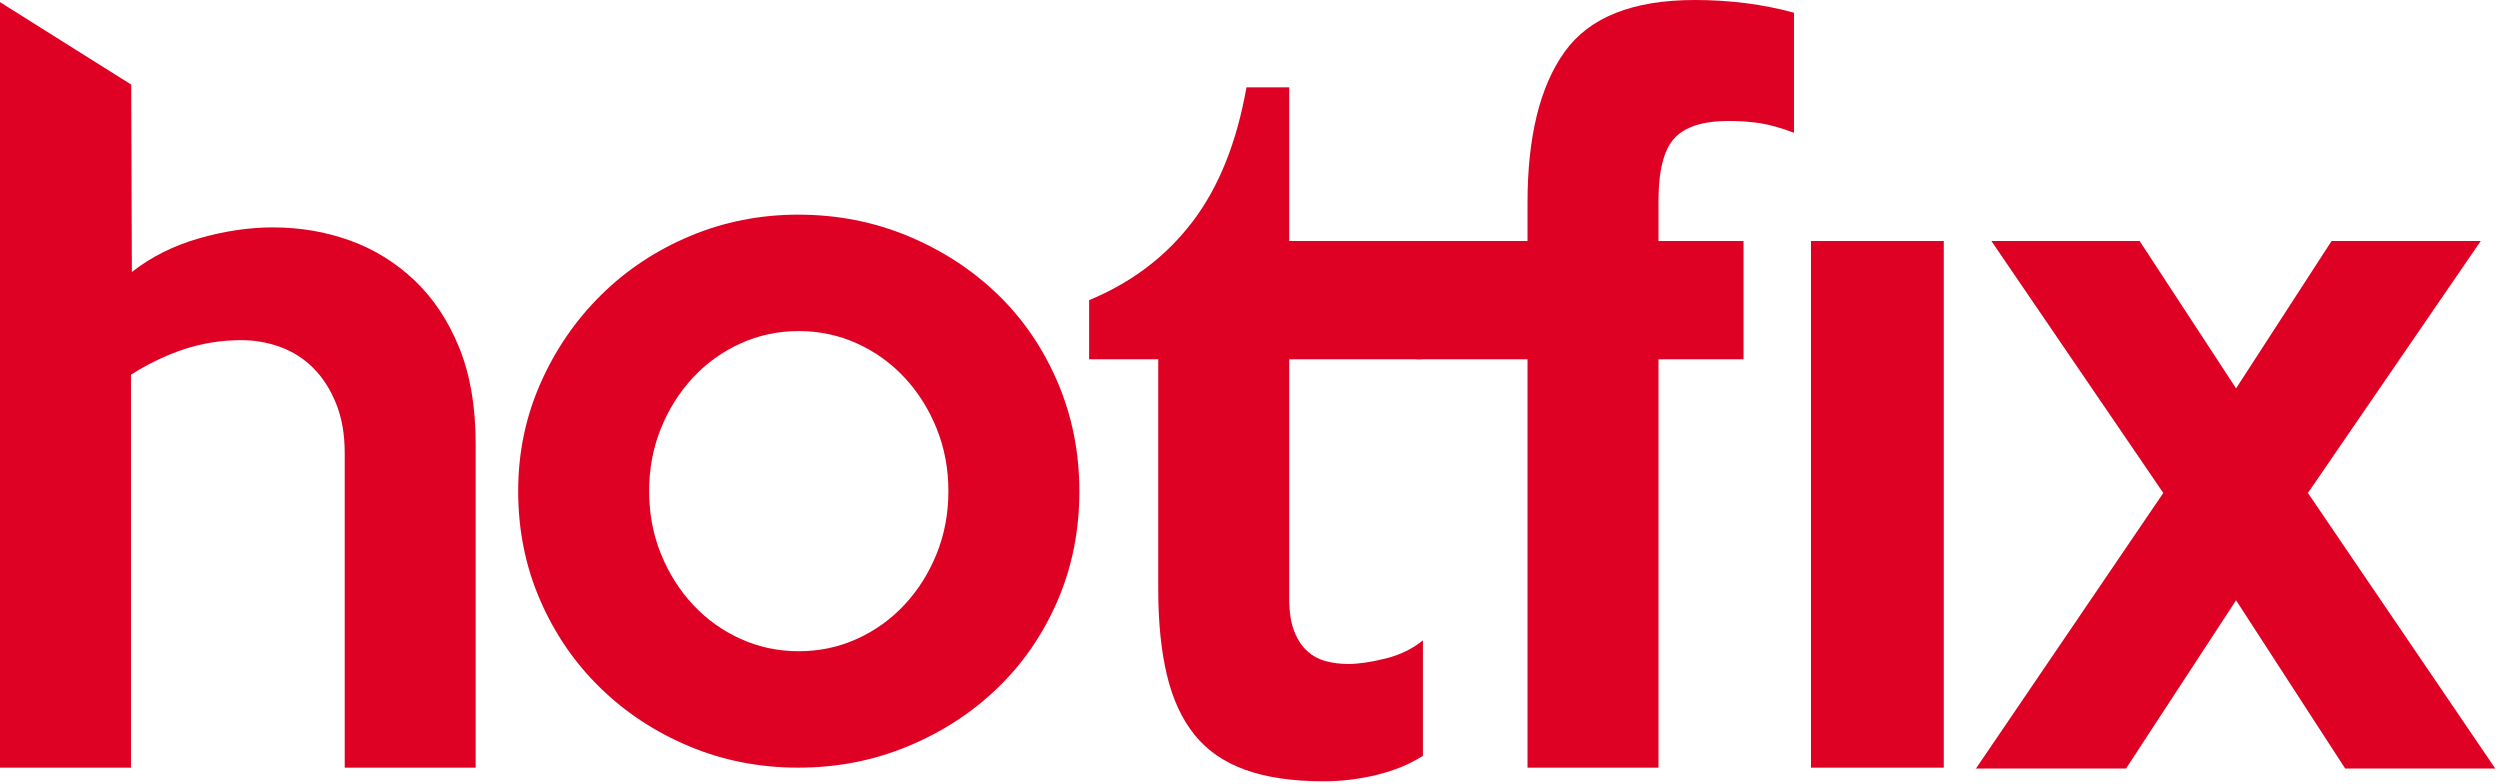 <?xml version="1.0" encoding="UTF-8" standalone="no"?>
<!DOCTYPE svg PUBLIC "-//W3C//DTD SVG 1.1//EN" "http://www.w3.org/Graphics/SVG/1.1/DTD/svg11.dtd">
<svg width="100%" height="100%" viewBox="0 0 440 138" version="1.1" xmlns="http://www.w3.org/2000/svg" xmlns:xlink="http://www.w3.org/1999/xlink" xml:space="preserve" xmlns:serif="http://www.serif.com/" style="fill-rule:evenodd;clip-rule:evenodd;stroke-linejoin:round;stroke-miterlimit:2;">
    <g transform="matrix(1,0,0,1,-147.248,-78.126)">
        <g transform="matrix(1,0,0,1,-120.427,13.842)">
            <g transform="matrix(1,0,0,1,351.395,66.685)">
                <path d="M0,132.707L-23.051,132.707L-23.051,77.319C-23.051,74.013 -23.562,71.103 -24.58,68.595C-25.598,66.088 -26.938,64.008 -28.599,62.352C-30.26,60.698 -32.191,59.47 -34.387,58.67C-36.583,57.87 -38.862,57.469 -41.218,57.469C-44.755,57.469 -48.131,58.005 -51.345,59.07C-54.562,60.138 -57.668,61.631 -60.67,63.553L-60.67,132.707L-83.721,132.707L-83.721,-2.025L-60.626,12.49L-60.51,45.463C-57.096,42.797 -53.146,40.821 -48.664,39.54C-44.182,38.26 -39.86,37.62 -35.698,37.62C-30.895,37.62 -26.36,38.395 -22.091,39.94C-17.824,41.489 -14.034,43.837 -10.725,46.984C-7.418,50.133 -4.802,54.082 -2.881,58.83C-0.96,63.58 0,69.21 0,75.718L0,132.707Z" style="fill:rgb(223,1,35);fill-rule:nonzero;"/>
            </g>
            <g transform="matrix(1,0,0,1,434.592,150.727)">
                <path d="M0,0C0,-3.947 -0.693,-7.629 -2.076,-11.046C-3.459,-14.46 -5.348,-17.449 -7.741,-20.011C-10.136,-22.571 -12.929,-24.572 -16.121,-26.013C-19.312,-27.454 -22.716,-28.174 -26.333,-28.174C-29.95,-28.174 -33.356,-27.454 -36.549,-26.013C-39.739,-24.572 -42.534,-22.571 -44.928,-20.011C-47.321,-17.449 -49.21,-14.46 -50.593,-11.046C-51.977,-7.629 -52.666,-3.947 -52.666,0C-52.666,3.95 -51.977,7.631 -50.593,11.045C-49.21,14.462 -47.321,17.449 -44.928,20.009C-42.534,22.571 -39.739,24.572 -36.549,26.012C-33.356,27.454 -29.95,28.173 -26.333,28.173C-22.716,28.173 -19.312,27.454 -16.121,26.012C-12.929,24.572 -10.136,22.571 -7.741,20.009C-5.348,17.449 -3.459,14.462 -2.076,11.045C-0.693,7.631 0,3.95 0,0M23.052,0C23.052,6.938 21.771,13.367 19.209,19.29C16.648,25.212 13.126,30.335 8.645,34.657C4.162,38.979 -1.096,42.396 -7.124,44.902C-13.154,47.409 -19.585,48.665 -26.413,48.665C-33.244,48.665 -39.647,47.409 -45.623,44.902C-51.601,42.396 -56.828,38.955 -61.311,34.577C-65.793,30.202 -69.314,25.052 -71.876,19.129C-74.437,13.207 -75.718,6.831 -75.718,0C-75.718,-6.724 -74.412,-13.047 -71.796,-18.969C-69.182,-24.893 -65.633,-30.068 -61.15,-34.497C-56.668,-38.925 -51.44,-42.394 -45.463,-44.903C-39.487,-47.409 -33.137,-48.665 -26.413,-48.665C-19.585,-48.665 -13.154,-47.409 -7.124,-44.903C-1.096,-42.394 4.162,-38.979 8.645,-34.657C13.126,-30.335 16.648,-25.186 19.209,-19.21C21.771,-13.232 23.052,-6.829 23.052,0" style="fill:rgb(223,1,35);fill-rule:nonzero;"/>
            </g>
            <g transform="matrix(1,0,0,1,518.108,84.133)">
                <path d="M0,113.177C-2.349,114.673 -5.069,115.791 -8.164,116.538C-11.26,117.284 -14.354,117.659 -17.448,117.659C-22.891,117.659 -27.48,116.991 -31.216,115.657C-34.952,114.324 -37.938,112.272 -40.18,109.495C-42.421,106.721 -44.049,103.199 -45.063,98.93C-46.077,94.662 -46.583,89.645 -46.583,83.882L-46.583,43.382L-58.749,43.382L-58.749,32.977C-51.28,29.883 -45.223,25.293 -40.58,19.21C-35.938,13.127 -32.764,5.231 -31.056,-4.482L-23.531,-4.482L-23.531,22.572L-0.16,22.572L-0.16,43.382L-23.531,43.382L-23.531,85.483C-23.531,87.832 -23.239,89.753 -22.65,91.245C-22.065,92.741 -21.29,93.914 -20.33,94.768C-19.369,95.623 -18.276,96.208 -17.048,96.529C-15.823,96.849 -14.515,97.008 -13.126,97.008C-11.313,97.008 -9.124,96.689 -6.562,96.048C-4.002,95.408 -1.815,94.342 0,92.847L0,113.177Z" style="fill:rgb(223,1,35);fill-rule:nonzero;"/>
            </g>
            <g transform="matrix(1,0,0,1,583.421,176.02)">
                <path d="M0,-88.364C-2.241,-89.217 -4.217,-89.777 -5.923,-90.045C-7.631,-90.31 -9.499,-90.445 -11.525,-90.445C-16.008,-90.445 -19.185,-89.429 -21.051,-87.404C-22.919,-85.375 -23.852,-81.693 -23.852,-76.358L-23.852,-68.994L-9.285,-68.994L-9.285,-48.824L-23.852,-48.824L-23.852,23.372L-46.903,23.372L-46.903,-48.824L-58.109,-48.824L-58.109,-68.994L-46.903,-68.994L-46.903,-76.038C-46.903,-87.669 -44.728,-96.528 -40.375,-102.611C-36.022,-108.694 -28.382,-111.736 -17.449,-111.736C-11.261,-111.736 -5.442,-110.988 0,-109.494L0,-88.364Z" style="fill:rgb(223,1,35);fill-rule:nonzero;"/>
            </g>
            <g transform="matrix(-1,0,0,1,1196.19,6.097)">
                <rect x="586.411" y="100.608" width="23.372" height="92.687" style="fill:rgb(223,1,35);"/>
            </g>
            <g transform="matrix(1,0,0,1,706.844,106.705)">
                <path d="M0,92.847L-26.413,92.847L-45.622,63.232L-64.992,92.847L-91.405,92.847L-58.429,44.342L-88.684,0L-62.591,0L-45.622,25.933L-28.813,0L-2.561,0L-32.976,44.342L0,92.847Z" style="fill:rgb(223,1,35);fill-rule:nonzero;"/>
            </g>
            <g transform="matrix(-1,0,0,1,1091.48,-65.779)">
                <rect x="516.942" y="172.484" width="57.594" height="20.811" style="fill:rgb(223,1,35);"/>
            </g>
        </g>
    </g>
</svg>
